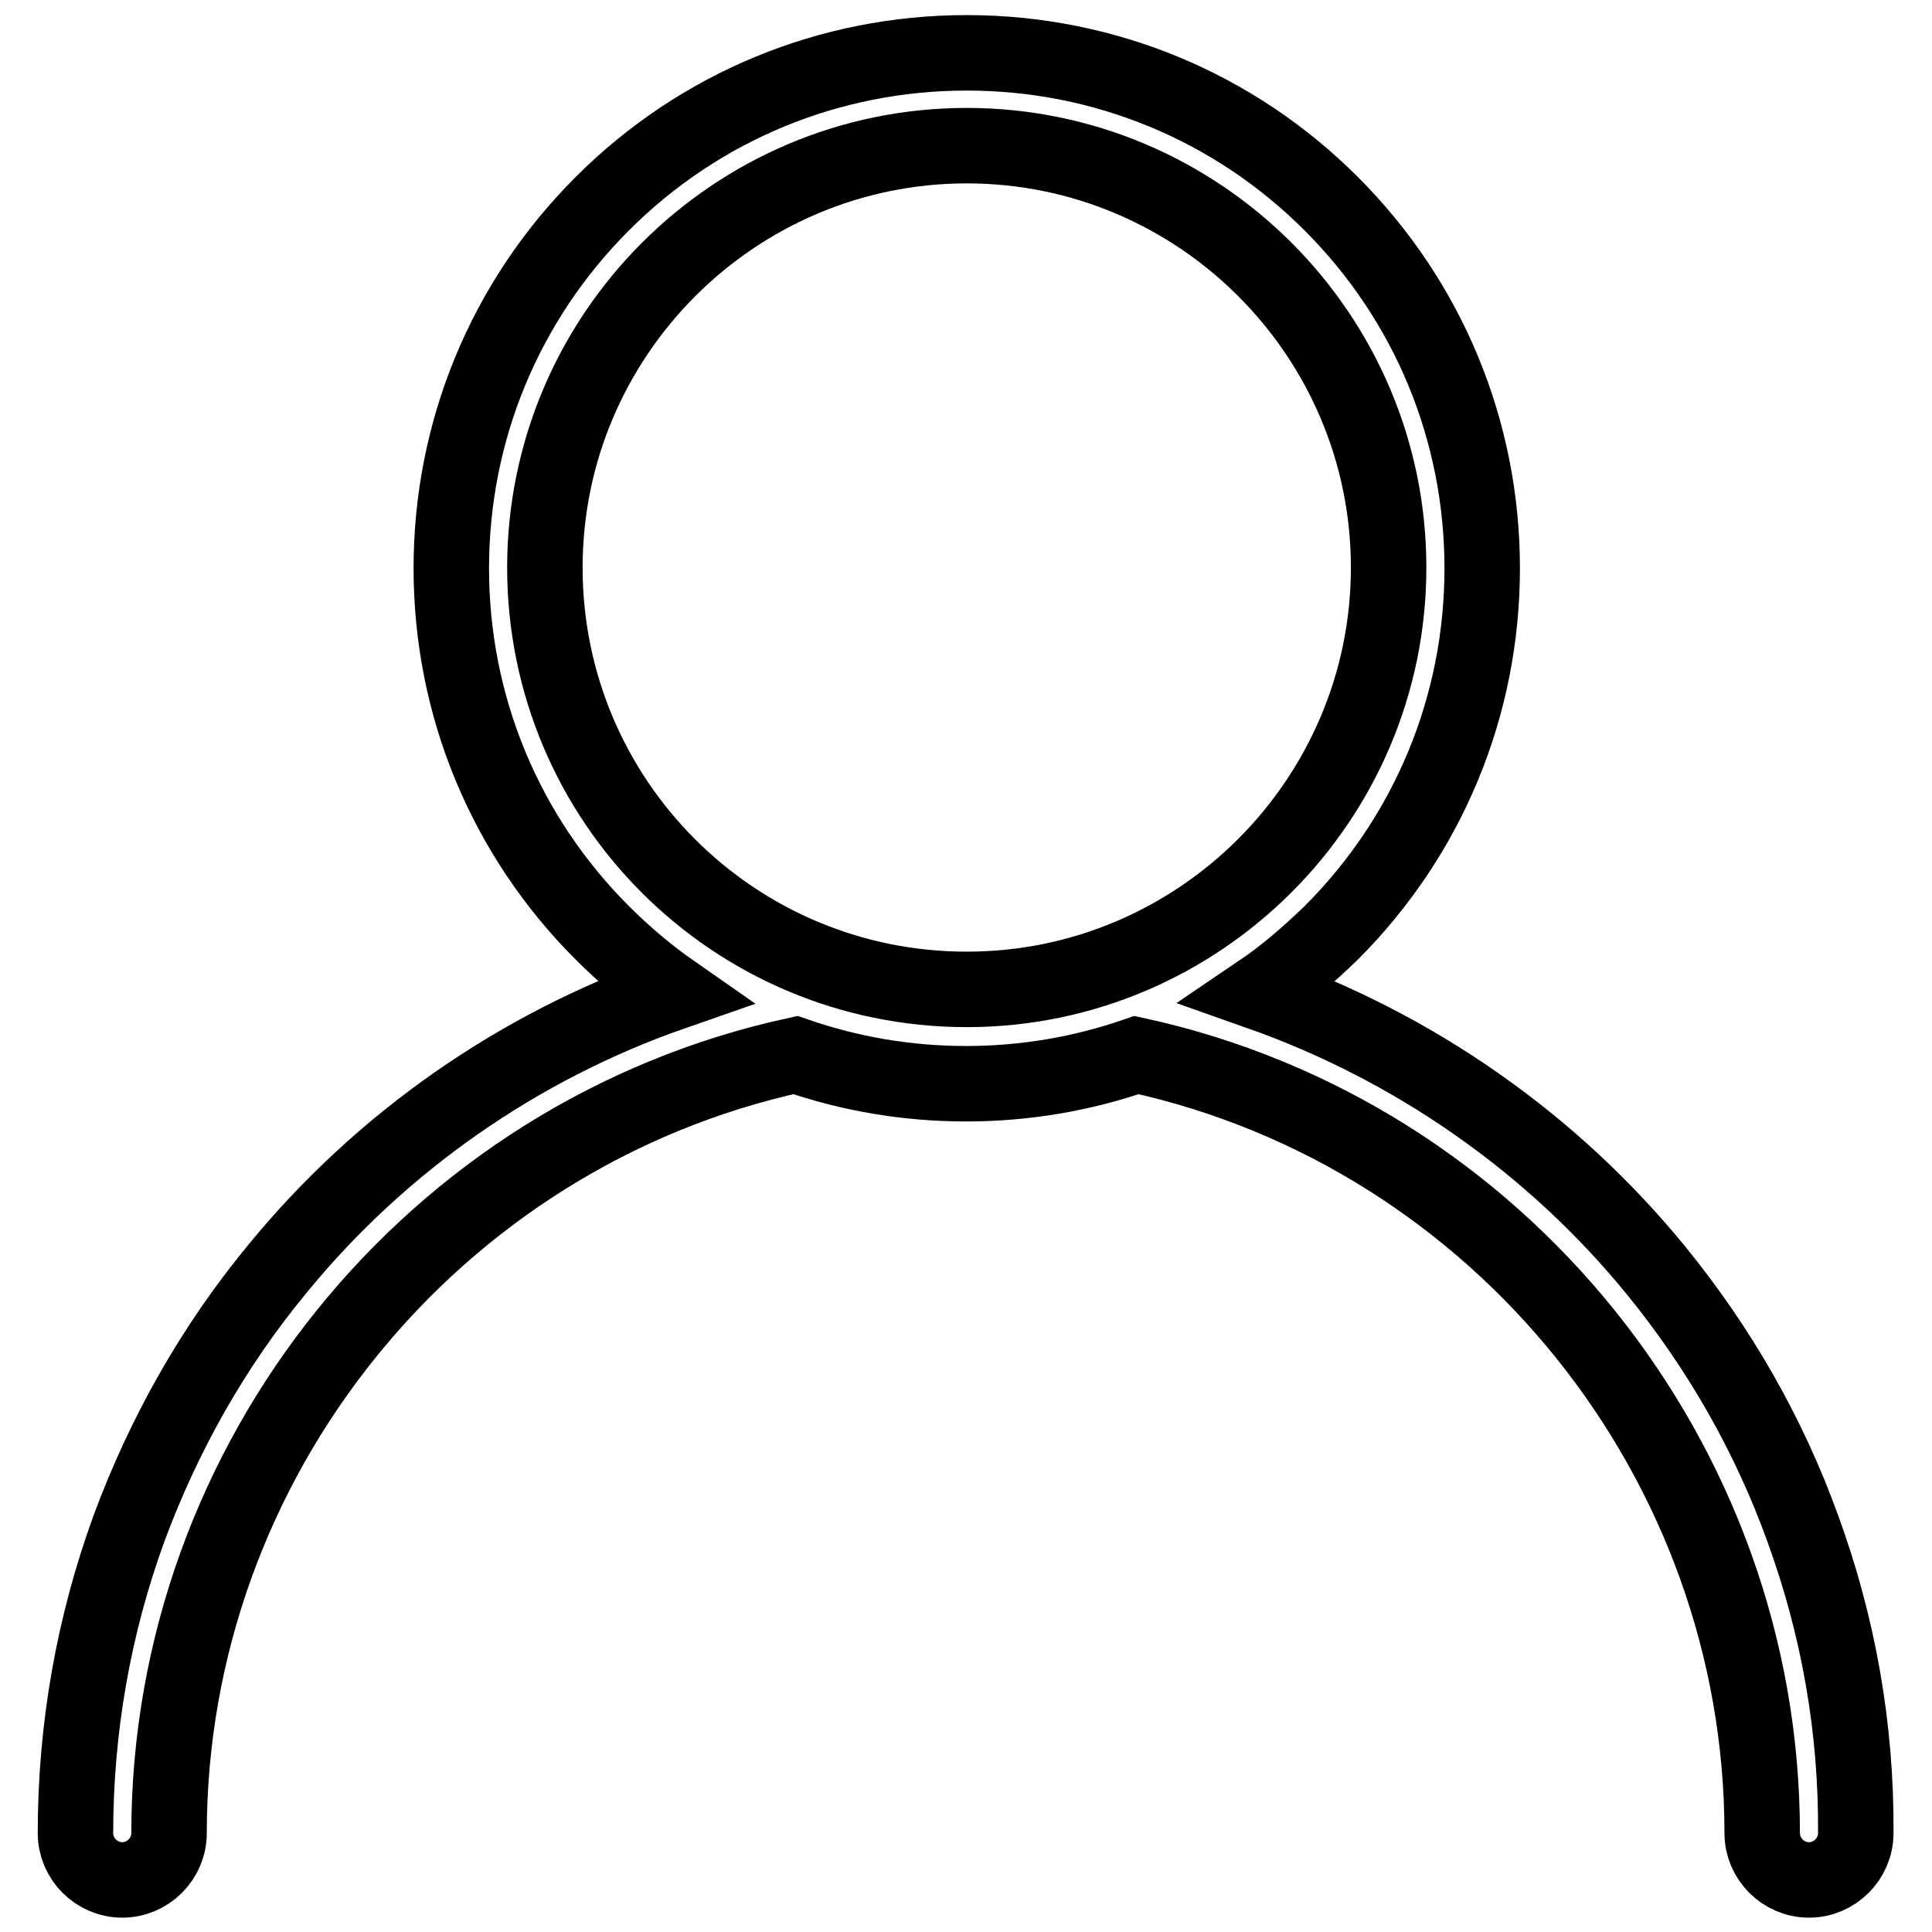 <?xml version="1.0" encoding="utf-8"?>
<!-- Svg Vector Icons : http://www.onlinewebfonts.com/icon -->
<!DOCTYPE svg PUBLIC "-//W3C//DTD SVG 1.1//EN" "http://www.w3.org/Graphics/SVG/1.1/DTD/svg11.dtd">
<svg version="1.1" xmlns="http://www.w3.org/2000/svg" xmlns:xlink="http://www.w3.org/1999/xlink" x="0px" y="0px" viewBox="0 0 256 256" enable-background="new 0 0 256 256" xml:space="preserve">
<g> <path stroke-width="10" fill-opacity="0" stroke="#000000"  d="M238.9,202.6c-4.5-12.5-11.1-24-19.5-34.3c-13.8-16.9-32.1-29.6-52.5-36.8c3.4-2.3,6.5-5,9.5-7.9 c12.9-12.9,20-30.1,20-48.3c0-18.2-7.1-35.4-20-48.3c-12.9-12.9-30.1-20-48.3-20c-18.2,0-35.4,7.1-48.3,20 c-12.9,12.9-20,30.1-20,48.3c0,18.2,7.1,35.4,20,48.3c2.9,2.9,6.1,5.6,9.4,7.9c-20.4,7.1-38.7,19.8-52.5,36.7 c-8.5,10.3-15,21.9-19.6,34.3C12.4,215.4,10,229,10,242.9c0,3.4,2.8,6.2,6.2,6.2c3.4,0,6.2-2.8,6.2-6.2c0-49.4,34.9-92.6,83-103.1 c7.2,2.5,14.8,3.8,22.6,3.8c7.8,0,15.4-1.3,22.6-3.8c48.1,10.5,82.9,53.8,82.9,103.1c0,3.4,2.8,6.2,6.2,6.2s6.2-2.8,6.2-6.2 C246,229,243.6,215.5,238.9,202.6z M72.2,75.2c0-30.8,25.1-55.9,55.9-55.9c30.8,0,55.9,25.1,55.9,55.9c0,30.8-25.1,55.9-55.9,55.9 C97.2,131.1,72.2,106.1,72.2,75.2z"/></g>
</svg>